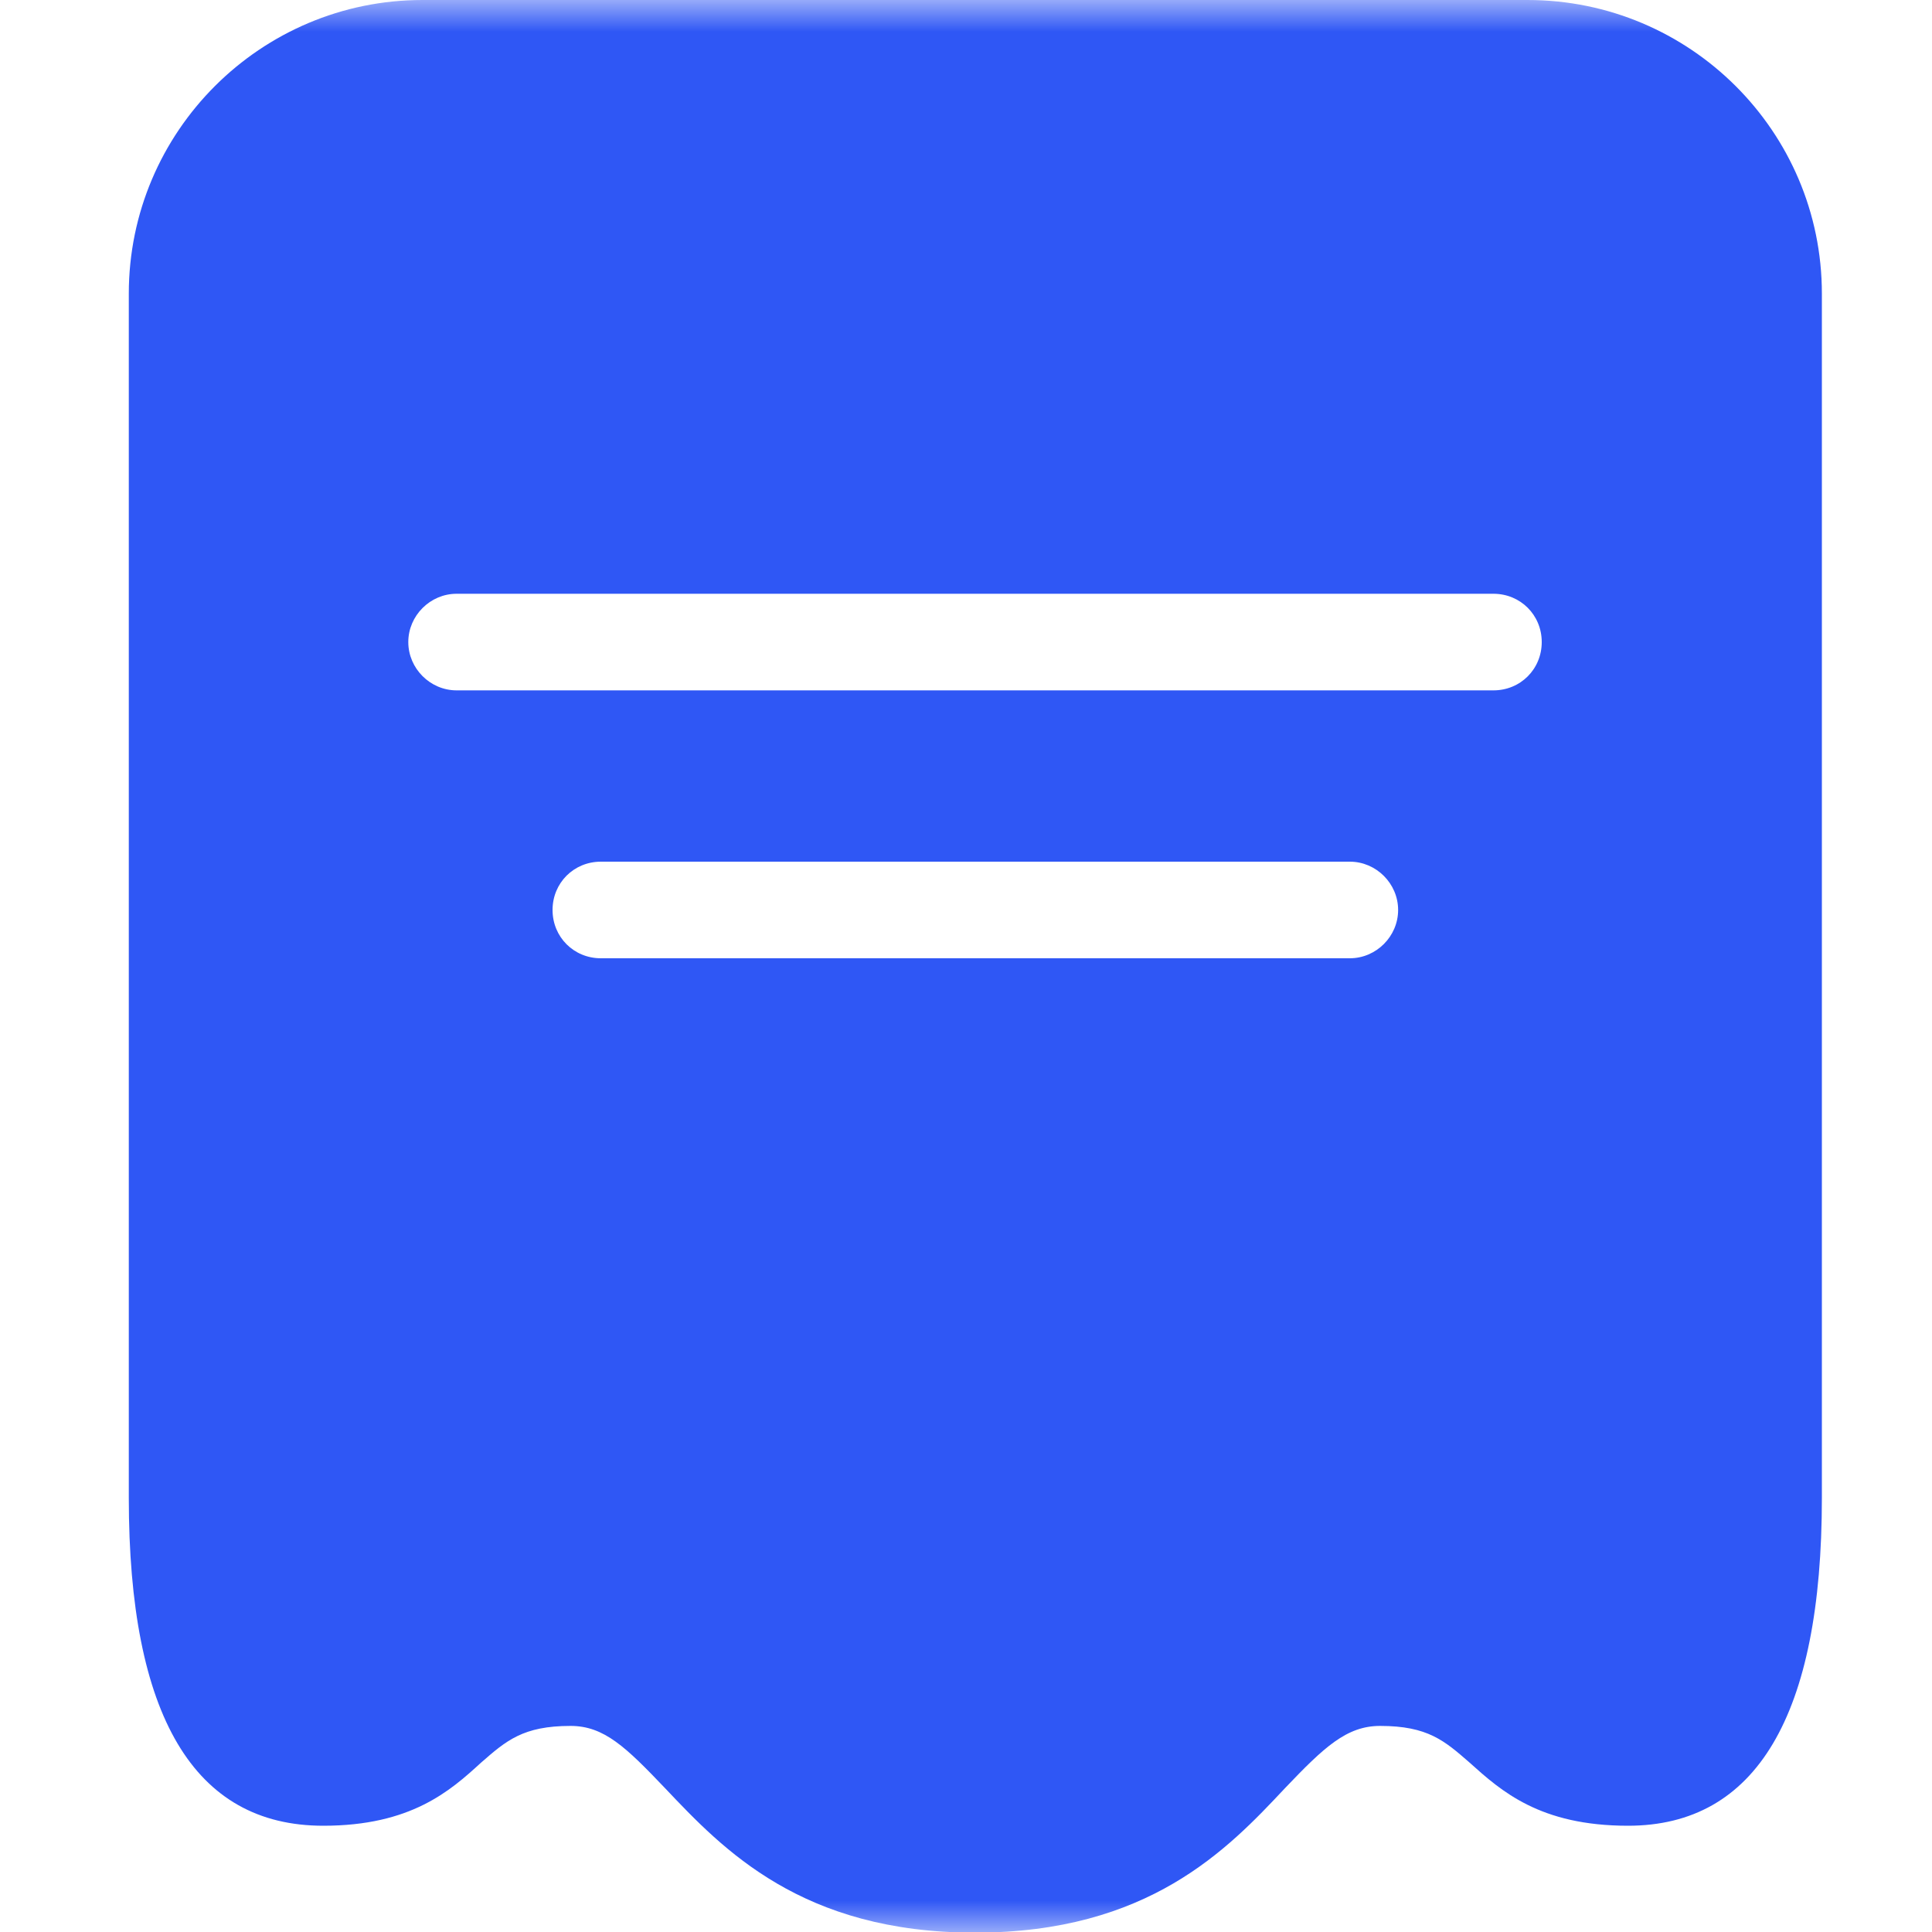 <?xml version="1.0" encoding="UTF-8"?> <svg xmlns="http://www.w3.org/2000/svg" width="30" height="30" viewBox="0 0 30 30" fill="none"><mask id="mask0_68_48" style="mask-type:alpha" maskUnits="userSpaceOnUse" x="0" y="0" width="30" height="30"><rect width="30" height="30" fill="#D9D9D9"></rect></mask><g mask="url(#mask0_68_48)"><path d="M23.72 0H6.56C4.05 0 2 2.04 2 4.56V23.26C2 26.64 3.01 28.35 5.02 28.35C6.38 28.35 6.99 27.81 7.47 27.37C7.86 27.03 8.12 26.8 8.86 26.8C9.38 26.8 9.72 27.13 10.33 27.77C11.23 28.72 12.45 30.01 15.14 30.01C17.83 30.01 19.06 28.72 19.95 27.77C20.56 27.13 20.91 26.8 21.43 26.8C22.17 26.8 22.43 27.03 22.82 27.37C23.31 27.81 23.91 28.35 25.28 28.35C27.27 28.35 28.29 26.64 28.29 23.26V4.56C28.29 2.04 26.24 0 23.72 0ZM20.96 14.88H9.33C8.91 14.88 8.58 14.55 8.58 14.13C8.58 13.71 8.91 13.38 9.33 13.38H20.96C21.37 13.38 21.71 13.72 21.71 14.13C21.71 14.54 21.37 14.88 20.96 14.88ZM23.19 10.72H7.09C6.68 10.72 6.34 10.38 6.34 9.97C6.34 9.56 6.68 9.22 7.09 9.22H23.19C23.61 9.22 23.94 9.55 23.94 9.97C23.94 10.39 23.61 10.72 23.19 10.72Z" fill="#2F57F5"></path></g></svg> 